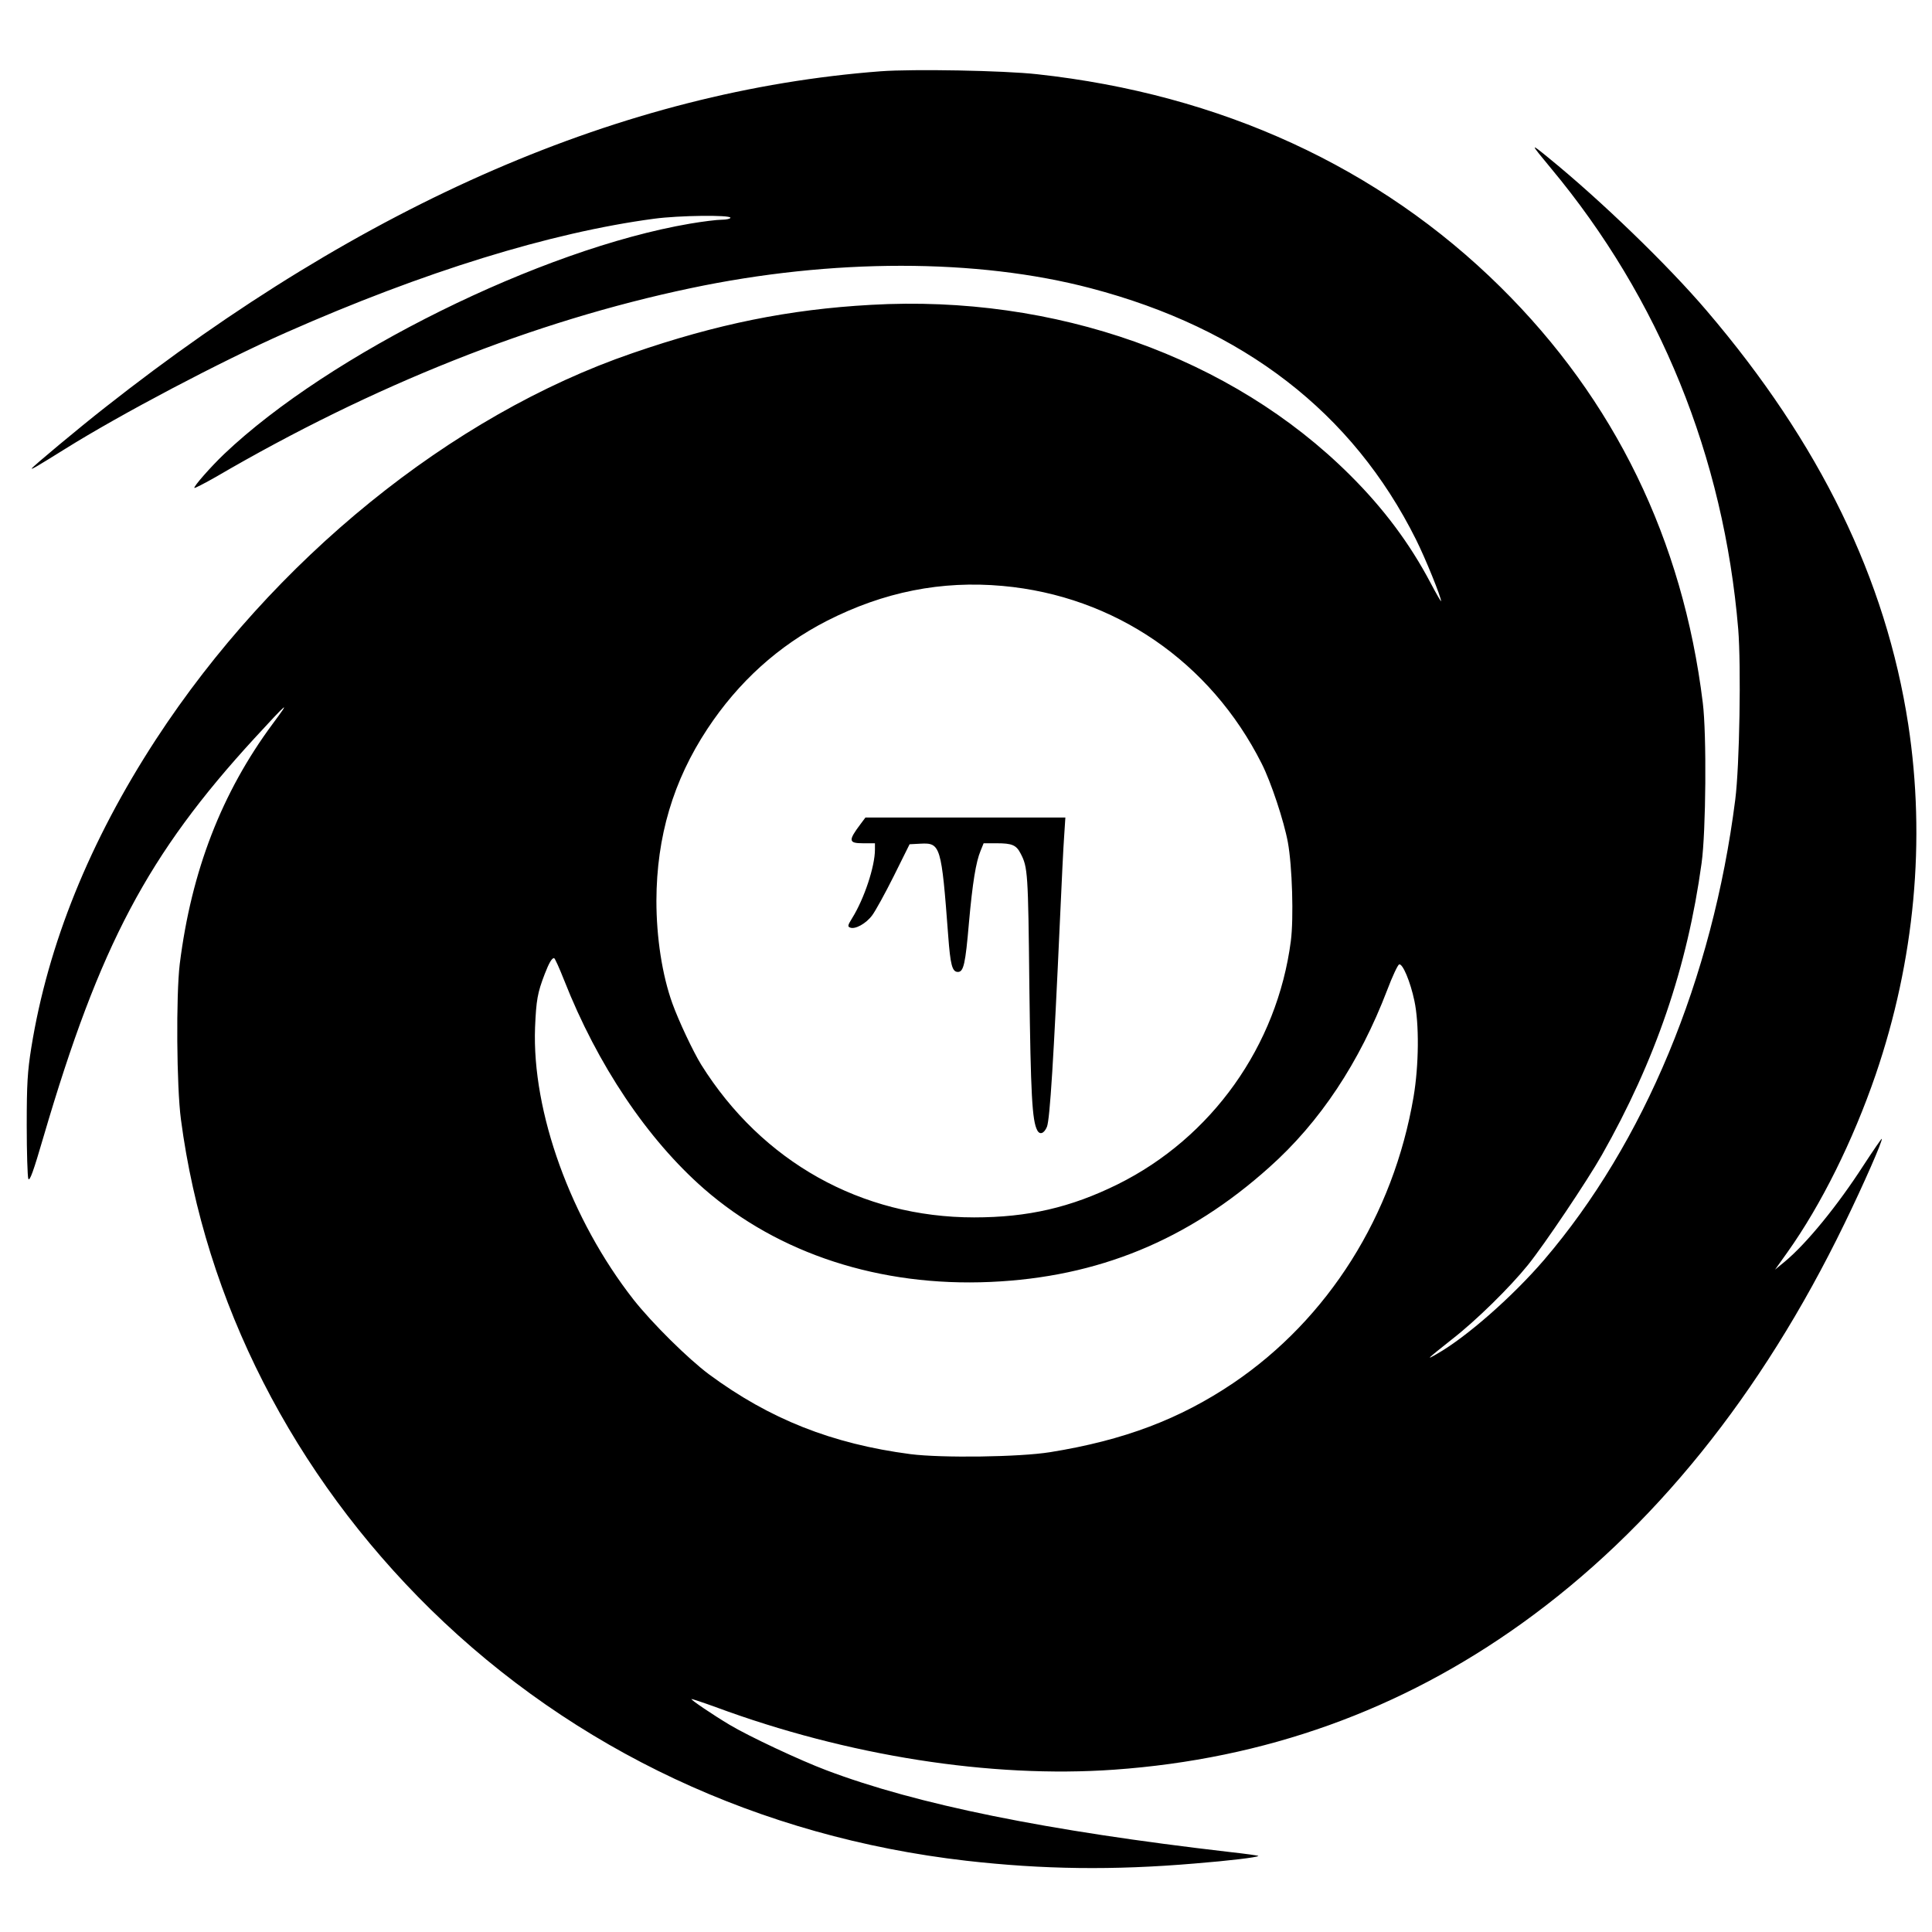 <?xml version="1.0" standalone="no"?>
<!DOCTYPE svg PUBLIC "-//W3C//DTD SVG 20010904//EN"
 "http://www.w3.org/TR/2001/REC-SVG-20010904/DTD/svg10.dtd">
<svg version="1.0" xmlns="http://www.w3.org/2000/svg"
 width="976pt" height="976pt" viewBox="0 0 976 976"
 preserveAspectRatio="xMidYMid meet">
<g transform="translate(0,976) scale(0.1,-0.1)"
fill="#000000" stroke="none">
<path d="M4450 9400 c-1302 -99 -2606 -664 -3920 -1699 -124 -97 -370 -302
-370 -308 0 -5 29 12 167 98 283 177 792 445 1118 589 694 307 1335 505 1859
575 126 17 386 20 386 5 0 -5 -20 -10 -44 -10 -24 0 -97 -9 -161 -20 -750
-128 -1822 -659 -2353 -1164 -67 -64 -156 -165 -150 -171 2 -2 51 23 109 56
793 463 1607 787 2397 953 715 151 1448 151 2022 0 773 -203 1323 -628 1643
-1269 49 -98 127 -291 127 -312 0 -4 -24 37 -53 92 -105 199 -237 376 -407
545 -598 596 -1491 913 -2420 860 -415 -23 -779 -97 -1205 -244 -916 -314
-1815 -1044 -2407 -1951 -335 -514 -546 -1036 -630 -1558 -19 -120 -23 -181
-23 -392 0 -137 4 -259 8 -270 7 -15 26 38 77 213 284 968 527 1426 1066 2013
171 186 185 198 92 73 -258 -348 -411 -743 -470 -1214 -19 -157 -16 -621 6
-785 121 -920 567 -1794 1262 -2476 724 -709 1661 -1149 2705 -1269 387 -44
742 -49 1154 -14 174 14 315 31 322 38 2 2 -63 11 -144 20 -925 107 -1581 240
-2038 413 -133 50 -391 171 -488 229 -84 50 -198 127 -194 131 2 1 57 -17 123
-41 665 -246 1389 -360 2012 -316 763 54 1448 300 2060 739 662 475 1209 1153
1630 2020 95 195 195 422 188 428 -1 2 -43 -59 -92 -134 -131 -203 -286 -393
-396 -485 l-51 -42 62 87 c171 240 332 565 446 897 198 579 254 1186 165 1770
-113 735 -446 1420 -1018 2090 -195 229 -535 558 -802 775 -92 75 -91 73 15
-55 549 -659 873 -1457 946 -2328 15 -186 7 -690 -15 -862 -115 -905 -460
-1734 -966 -2325 -159 -185 -391 -389 -540 -474 -60 -35 -54 -29 76 74 122 95
291 261 383 375 83 103 300 426 373 555 270 476 432 949 504 1475 22 158 26
651 6 810 -101 823 -445 1530 -1022 2100 -613 606 -1414 974 -2340 1075 -171
19 -627 27 -790 15z m615 -2600 c565 -51 1050 -383 1309 -898 47 -93 112 -289
132 -397 22 -120 30 -383 15 -499 -69 -529 -399 -993 -875 -1229 -237 -117
-453 -167 -725 -167 -570 0 -1072 281 -1379 772 -40 65 -112 217 -145 308 -52
144 -81 334 -81 520 1 324 85 606 257 867 157 238 359 421 605 547 287 146
578 204 887 176z m-2215 -1992 c168 -427 420 -803 707 -1054 376 -328 889
-495 1447 -470 543 24 998 211 1408 579 256 228 456 530 596 896 26 69 53 126
60 129 18 6 57 -88 77 -183 25 -116 23 -326 -4 -486 -102 -599 -431 -1121
-911 -1446 -270 -182 -552 -289 -925 -349 -155 -25 -548 -30 -705 -10 -397 52
-712 177 -1018 403 -106 79 -287 258 -381 377 -318 406 -514 949 -498 1376 6
138 12 174 49 270 22 57 36 80 47 80 4 0 27 -51 51 -112z"/>
<path d="M4348 5598 c-64 -85 -62 -98 12 -98 l60 0 0 -32 c0 -85 -54 -248
-115 -346 -23 -37 -24 -43 -10 -48 25 -10 80 20 111 62 16 21 65 110 109 198
l80 161 56 3 c100 5 105 -10 139 -464 11 -148 20 -184 49 -184 29 0 38 40 56
250 18 200 35 306 59 363 l15 37 66 0 c78 0 99 -9 121 -52 36 -69 38 -94 44
-668 7 -549 14 -682 40 -730 13 -25 35 -16 49 18 15 39 34 345 66 1052 8 179
17 367 21 418 l6 92 -505 0 -505 0 -24 -32z"/>
</g>
</svg>

